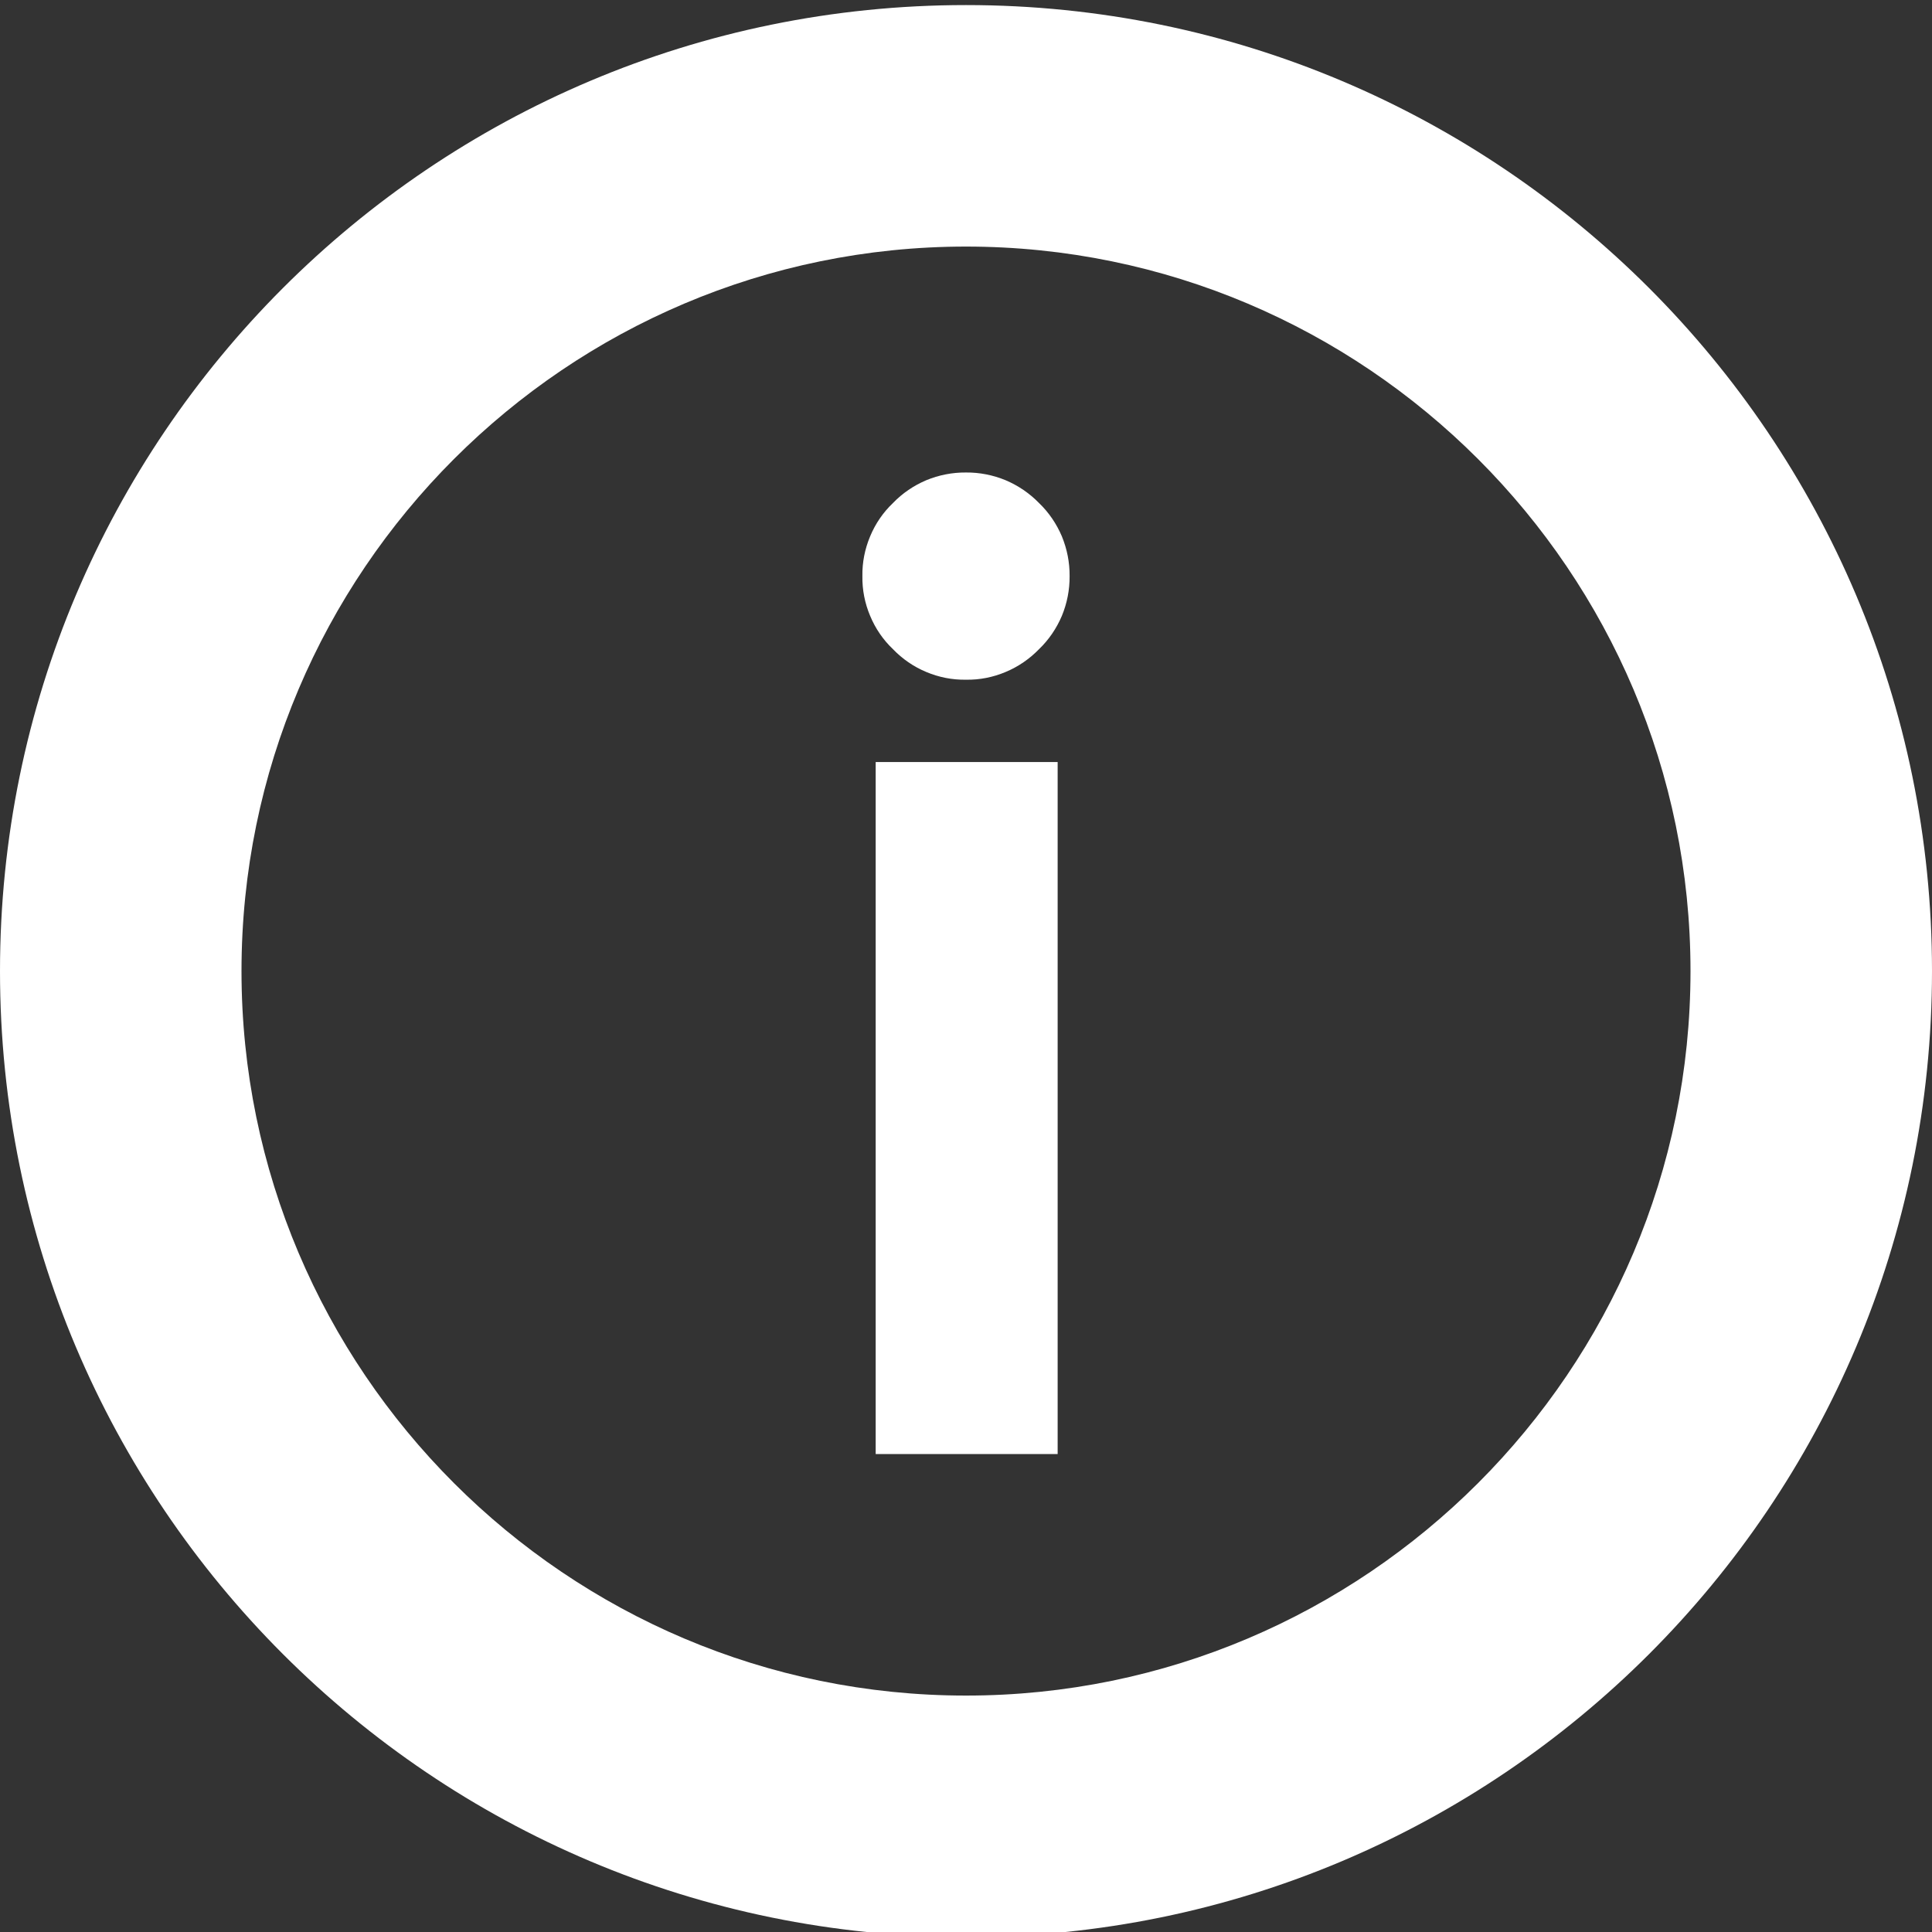 <svg width="16" height="16" viewBox="0 0 16 16" fill="none" xmlns="http://www.w3.org/2000/svg">
<rect x="0" y="0" width="16" height="16" fill="#333333" stroke="none"/>
<g id="rosco-info-tooltip 1" clip-path="url(#clip0_166_2)">
<g id="Group">
<path id="Vector" d="M8 5.629C7.887 5.631 7.775 5.609 7.671 5.565C7.567 5.522 7.473 5.457 7.395 5.376C7.313 5.298 7.249 5.204 7.206 5.1C7.162 4.996 7.14 4.884 7.142 4.771C7.14 4.658 7.162 4.547 7.206 4.442C7.249 4.338 7.313 4.244 7.395 4.166C7.473 4.085 7.567 4.021 7.671 3.977C7.775 3.934 7.887 3.912 8 3.913C8.112 3.912 8.224 3.934 8.328 3.977C8.432 4.021 8.526 4.085 8.605 4.166C8.686 4.244 8.75 4.338 8.794 4.442C8.837 4.547 8.859 4.658 8.858 4.771C8.859 4.884 8.837 4.996 8.794 5.1C8.75 5.204 8.686 5.298 8.605 5.376C8.526 5.457 8.432 5.522 8.328 5.565C8.224 5.609 8.112 5.631 8 5.629ZM8.759 6.311V12.042H7.252V6.311H8.759Z" fill="white"/>
<g id="Group_2">
<path id="Vector_2" d="M8 2.042C4.692 2.042 2 4.734 2 8.042C2 11.35 4.692 14.042 8 14.042C11.308 14.042 14 11.35 14 8.042C14 4.734 11.308 2.042 8 2.042ZM8 0.042C12.418 0.042 16 3.624 16 8.042C16 12.46 12.418 16.042 8 16.042C3.582 16.042 0 12.46 0 8.042C0 3.624 3.582 0.042 8 0.042Z" fill="white"/>
</g>
</g>
</g>
<defs>
<clipPath id="clip0_166_2">
<rect width="16" height="16" fill="white"/>
</clipPath>
</defs>
</svg>
